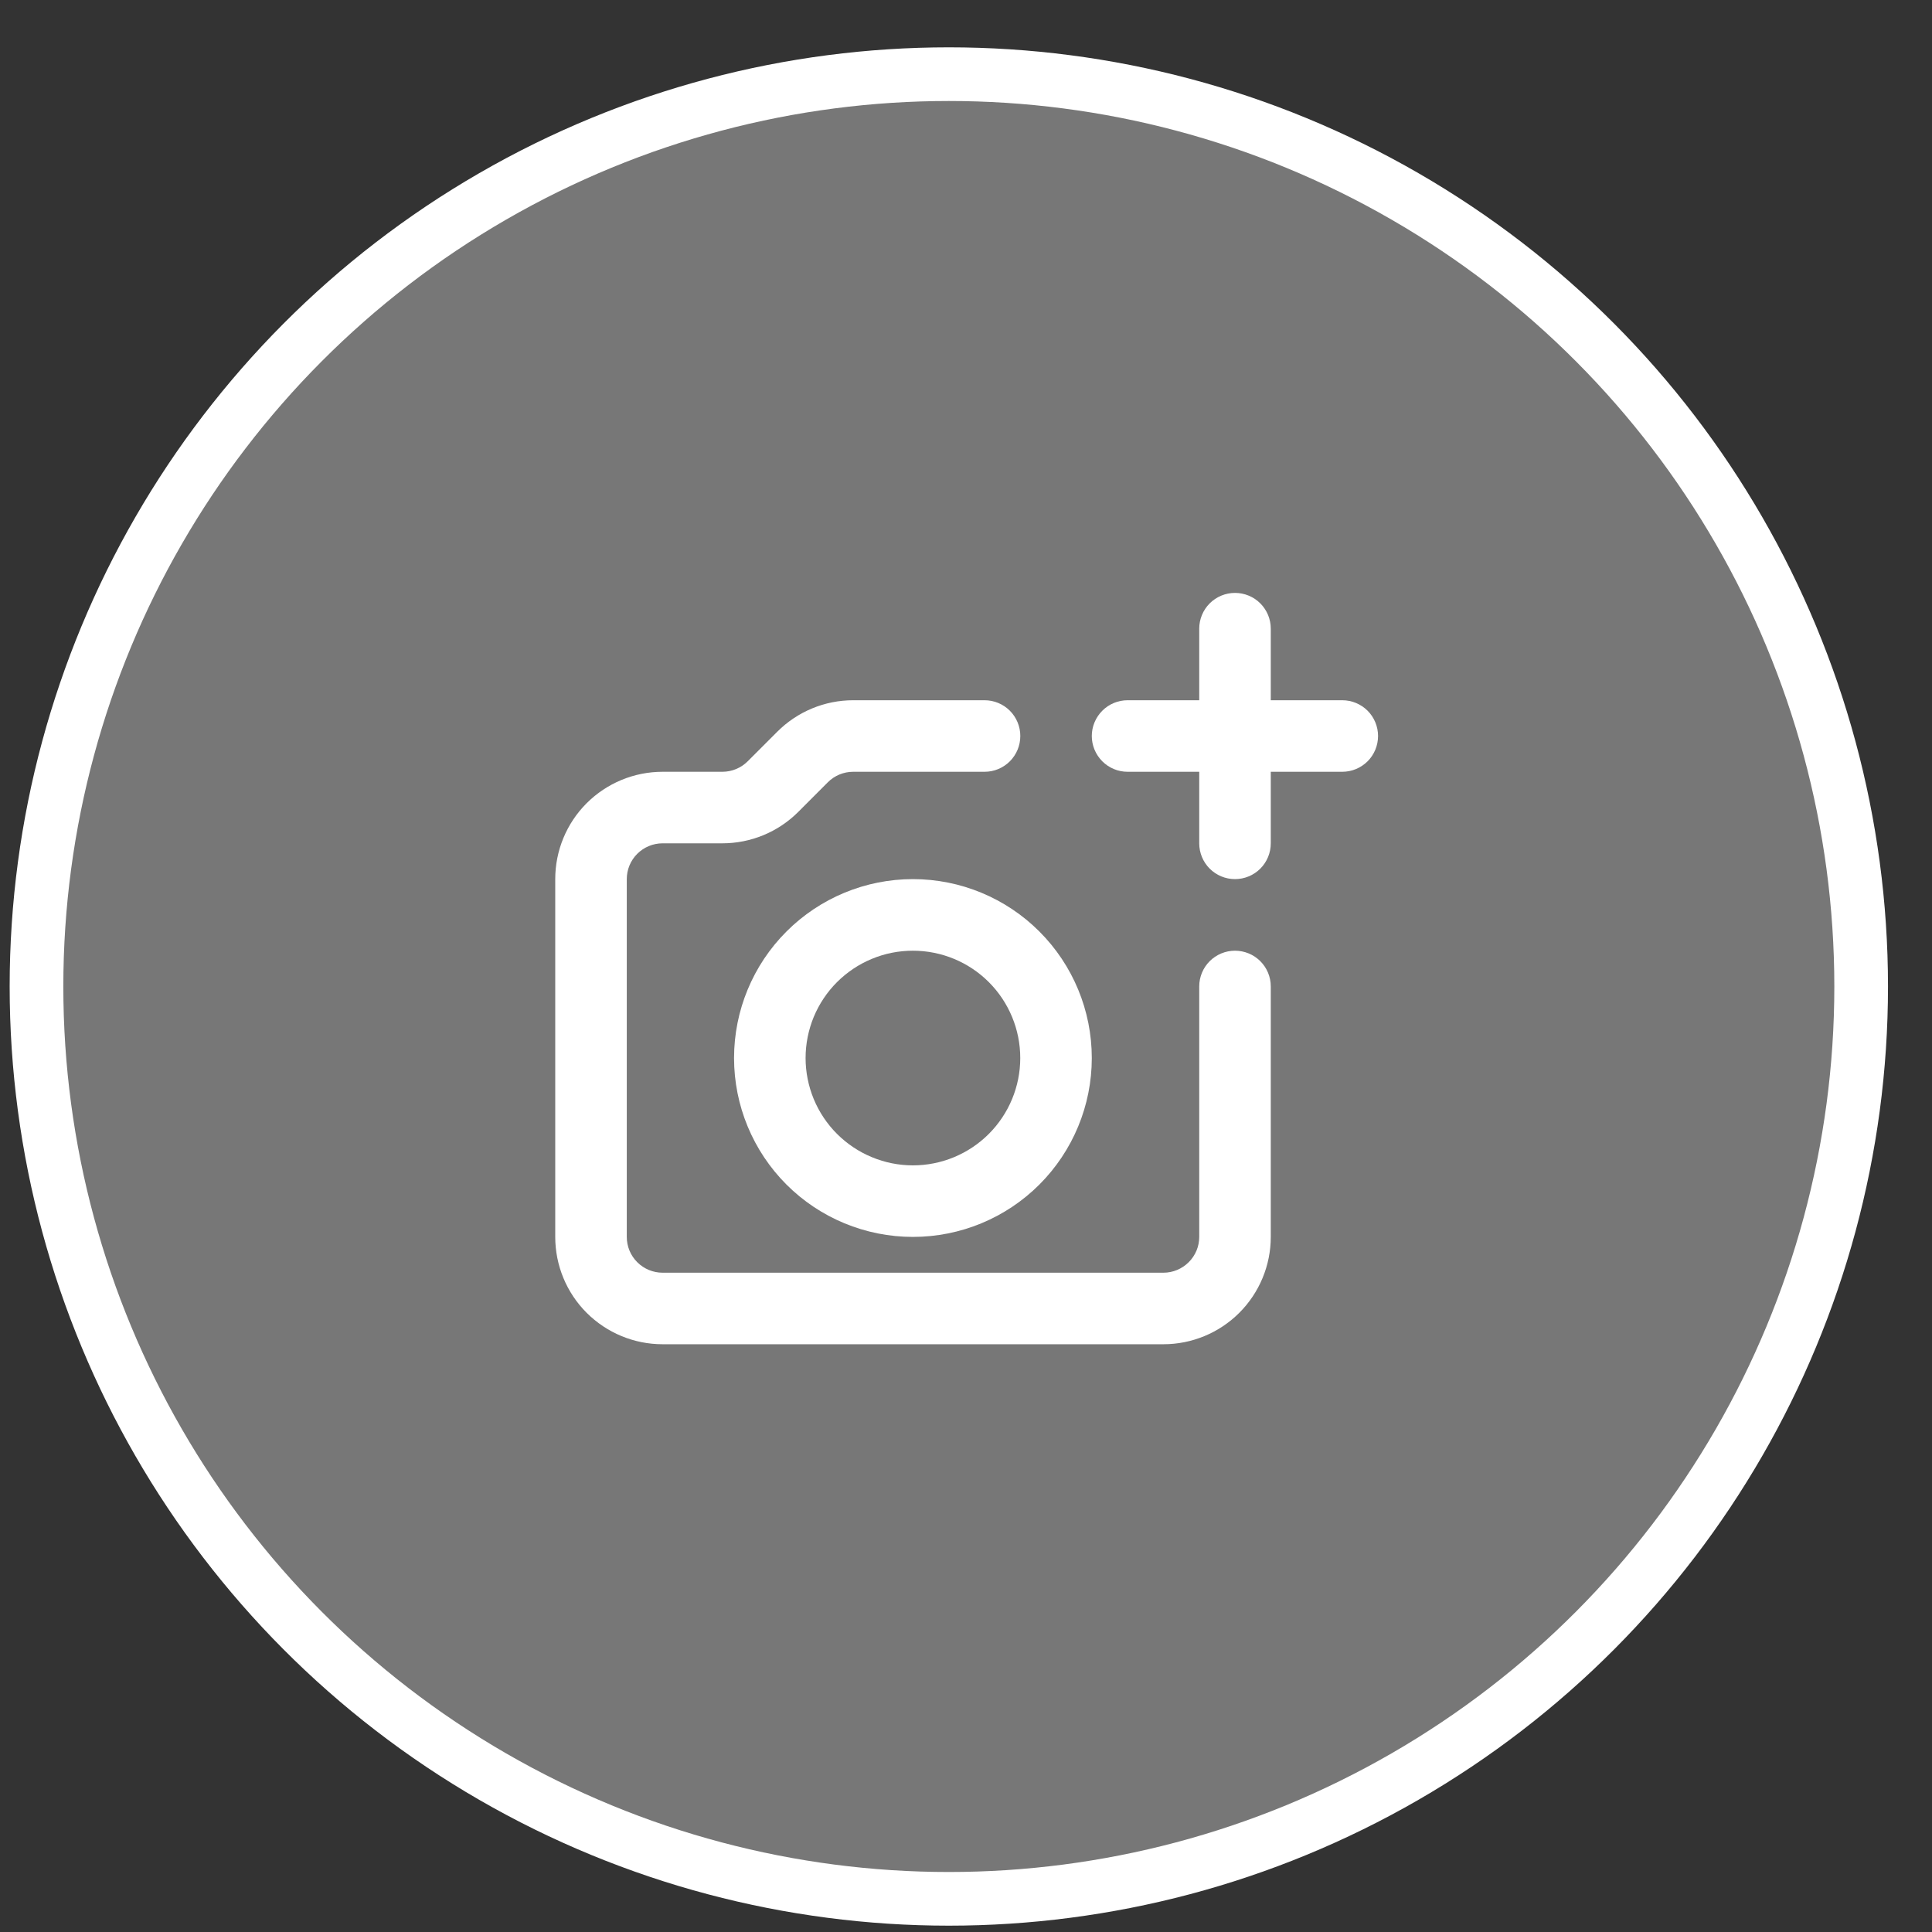 <svg width="36" height="36" viewBox="0 0 36 36" fill="none" xmlns="http://www.w3.org/2000/svg">
<rect x="0" y="0" width="36" height="36" fill="#333333" stroke="none"/>
<circle cx="17.68" cy="18.382" r="17" fill="#777777" stroke="white"/>
<path fill-rule="evenodd" clip-rule="evenodd" d="M14.484 13.634C14.859 13.259 15.367 13.048 15.898 13.048H18.346C18.523 13.048 18.692 13.118 18.817 13.243C18.942 13.368 19.012 13.538 19.012 13.714C19.012 13.891 18.942 14.061 18.817 14.186C18.692 14.311 18.523 14.381 18.346 14.381H15.898C15.721 14.381 15.551 14.451 15.426 14.576L14.874 15.129C14.499 15.504 13.991 15.714 13.46 15.714H12.346C12.169 15.714 11.999 15.785 11.874 15.91C11.749 16.035 11.679 16.204 11.679 16.381V23.048C11.679 23.225 11.749 23.394 11.874 23.519C11.999 23.644 12.169 23.715 12.346 23.715H21.679C21.856 23.715 22.025 23.644 22.15 23.519C22.276 23.394 22.346 23.225 22.346 23.048V18.381C22.346 18.204 22.416 18.035 22.541 17.91C22.666 17.785 22.836 17.715 23.012 17.715C23.189 17.715 23.359 17.785 23.484 17.91C23.609 18.035 23.679 18.204 23.679 18.381V23.048C23.679 23.578 23.468 24.087 23.093 24.462C22.718 24.837 22.209 25.048 21.679 25.048H12.346C11.815 25.048 11.307 24.837 10.931 24.462C10.556 24.087 10.346 23.578 10.346 23.048V16.381C10.346 15.851 10.556 15.342 10.931 14.967C11.307 14.592 11.815 14.381 12.346 14.381H13.46C13.637 14.381 13.807 14.311 13.932 14.186L14.484 13.634Z" fill="white"/>
<path fill-rule="evenodd" clip-rule="evenodd" d="M13.678 19.715C13.678 18.831 14.029 17.983 14.654 17.358C15.279 16.732 16.127 16.381 17.011 16.381C17.895 16.381 18.743 16.732 19.368 17.358C19.993 17.983 20.344 18.831 20.344 19.715C20.344 20.599 19.993 21.446 19.368 22.072C18.743 22.697 17.895 23.048 17.011 23.048C16.127 23.048 15.279 22.697 14.654 22.072C14.029 21.446 13.678 20.599 13.678 19.715ZM17.011 17.715C16.748 17.715 16.488 17.766 16.246 17.867C16.003 17.967 15.783 18.115 15.597 18.3C15.411 18.486 15.264 18.706 15.163 18.949C15.063 19.192 15.011 19.452 15.011 19.715C15.011 19.977 15.063 20.237 15.163 20.48C15.264 20.723 15.411 20.943 15.597 21.129C15.783 21.314 16.003 21.462 16.246 21.562C16.488 21.663 16.748 21.715 17.011 21.715C17.541 21.715 18.05 21.504 18.425 21.129C18.8 20.754 19.011 20.245 19.011 19.715C19.011 19.184 18.8 18.675 18.425 18.3C18.05 17.925 17.541 17.715 17.011 17.715ZM20.344 13.714C20.344 13.538 20.415 13.368 20.54 13.243C20.665 13.118 20.834 13.048 21.011 13.048H25.011C25.188 13.048 25.357 13.118 25.483 13.243C25.608 13.368 25.678 13.538 25.678 13.714C25.678 13.891 25.608 14.061 25.483 14.186C25.357 14.311 25.188 14.381 25.011 14.381H21.011C20.834 14.381 20.665 14.311 20.54 14.186C20.415 14.061 20.344 13.891 20.344 13.714Z" fill="white"/>
<path fill-rule="evenodd" clip-rule="evenodd" d="M23.012 11.048C23.189 11.048 23.359 11.118 23.484 11.243C23.609 11.368 23.679 11.538 23.679 11.714V15.714C23.679 15.891 23.609 16.061 23.484 16.186C23.359 16.311 23.189 16.381 23.012 16.381C22.836 16.381 22.666 16.311 22.541 16.186C22.416 16.061 22.346 15.891 22.346 15.714V11.714C22.346 11.538 22.416 11.368 22.541 11.243C22.666 11.118 22.836 11.048 23.012 11.048Z" fill="white"/>
</svg>
